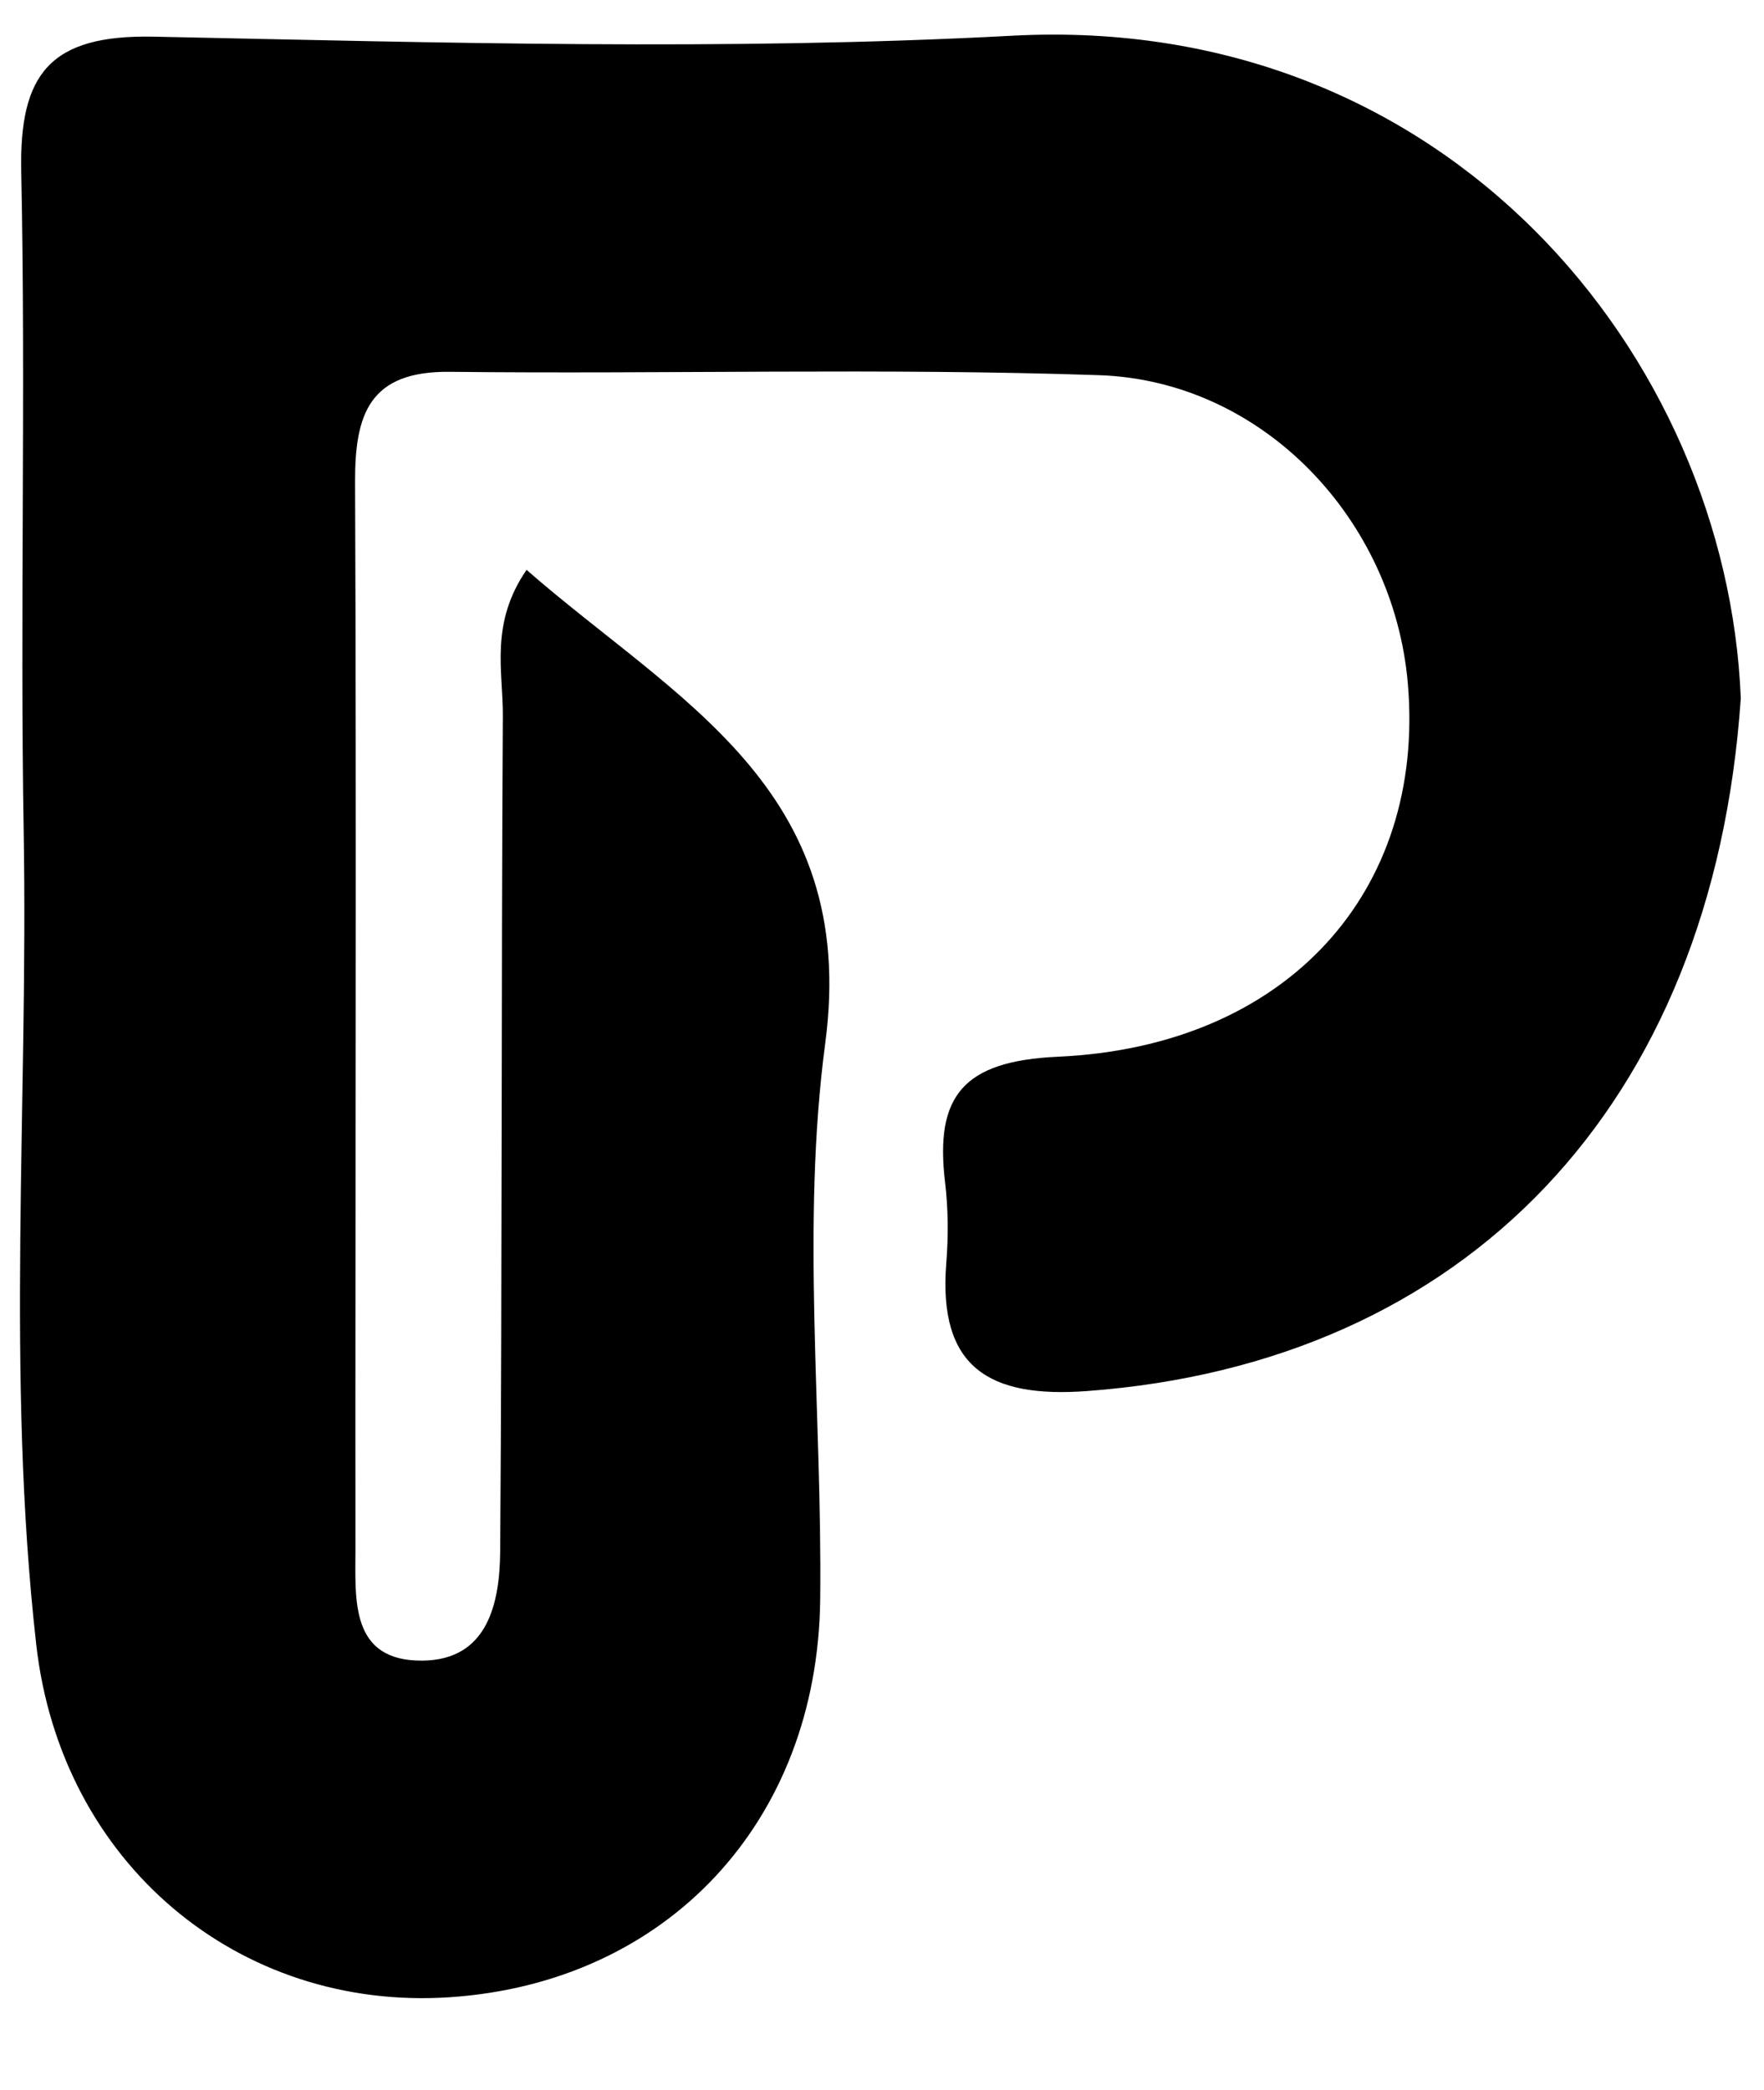<svg version="1.1" id="Layer_1" xmlns="http://www.w3.org/2000/svg" xmlns:xlink="http://www.w3.org/1999/xlink" x="0px" y="0px"
	 width="100%" height="100%" viewBox="68 51 76 90" enable-background="new 0 0 192 192" xml:space="preserve">
<path fill="#000000" opacity="1" stroke="none" 
	d="
M143,81.069 
	C141.802,98.639 131.115,109.71 114.829,110.912 
	C110.622,111.222 108.413,109.9 108.769,105.411 
	C108.861,104.254 108.855,103.069 108.717,101.917 
	C108.274,98.213 109.479,96.697 113.581,96.512 
	C123.457,96.067 129.424,89.386 128.655,80.439 
	C128.048,73.373 122.414,67.4 115.358,67.159 
	C106.042,66.842 96.707,67.118 87.381,67.014 
	C83.925,66.976 83.286,68.819 83.298,71.768 
	C83.362,87.092 83.301,102.416 83.314,117.74 
	C83.316,119.885 83.066,122.558 86.215,122.521 
	C89.034,122.488 89.534,120.016 89.55,117.797 
	C89.637,105.805 89.594,93.813 89.664,81.82 
	C89.675,79.902 89.097,77.859 90.686,75.543 
	C97.093,81.146 105.019,84.915 103.555,95.926 
	C102.51,103.781 103.426,111.889 103.337,119.883 
	C103.23,129.486 96.714,136.404 87.362,137.02 
	C78.275,137.619 70.623,131.252 69.56,121.817 
	C68.251,110.201 69.219,98.523 69.021,86.874 
	C68.86,77.383 69.113,67.884 68.915,58.394 
	C68.827,54.173 70.153,52.487 74.633,52.579 
	C86.954,52.835 99.311,53.195 111.602,52.539 
	C130.346,51.538 142.402,66.354 143,81.069 
z"/>
</svg>